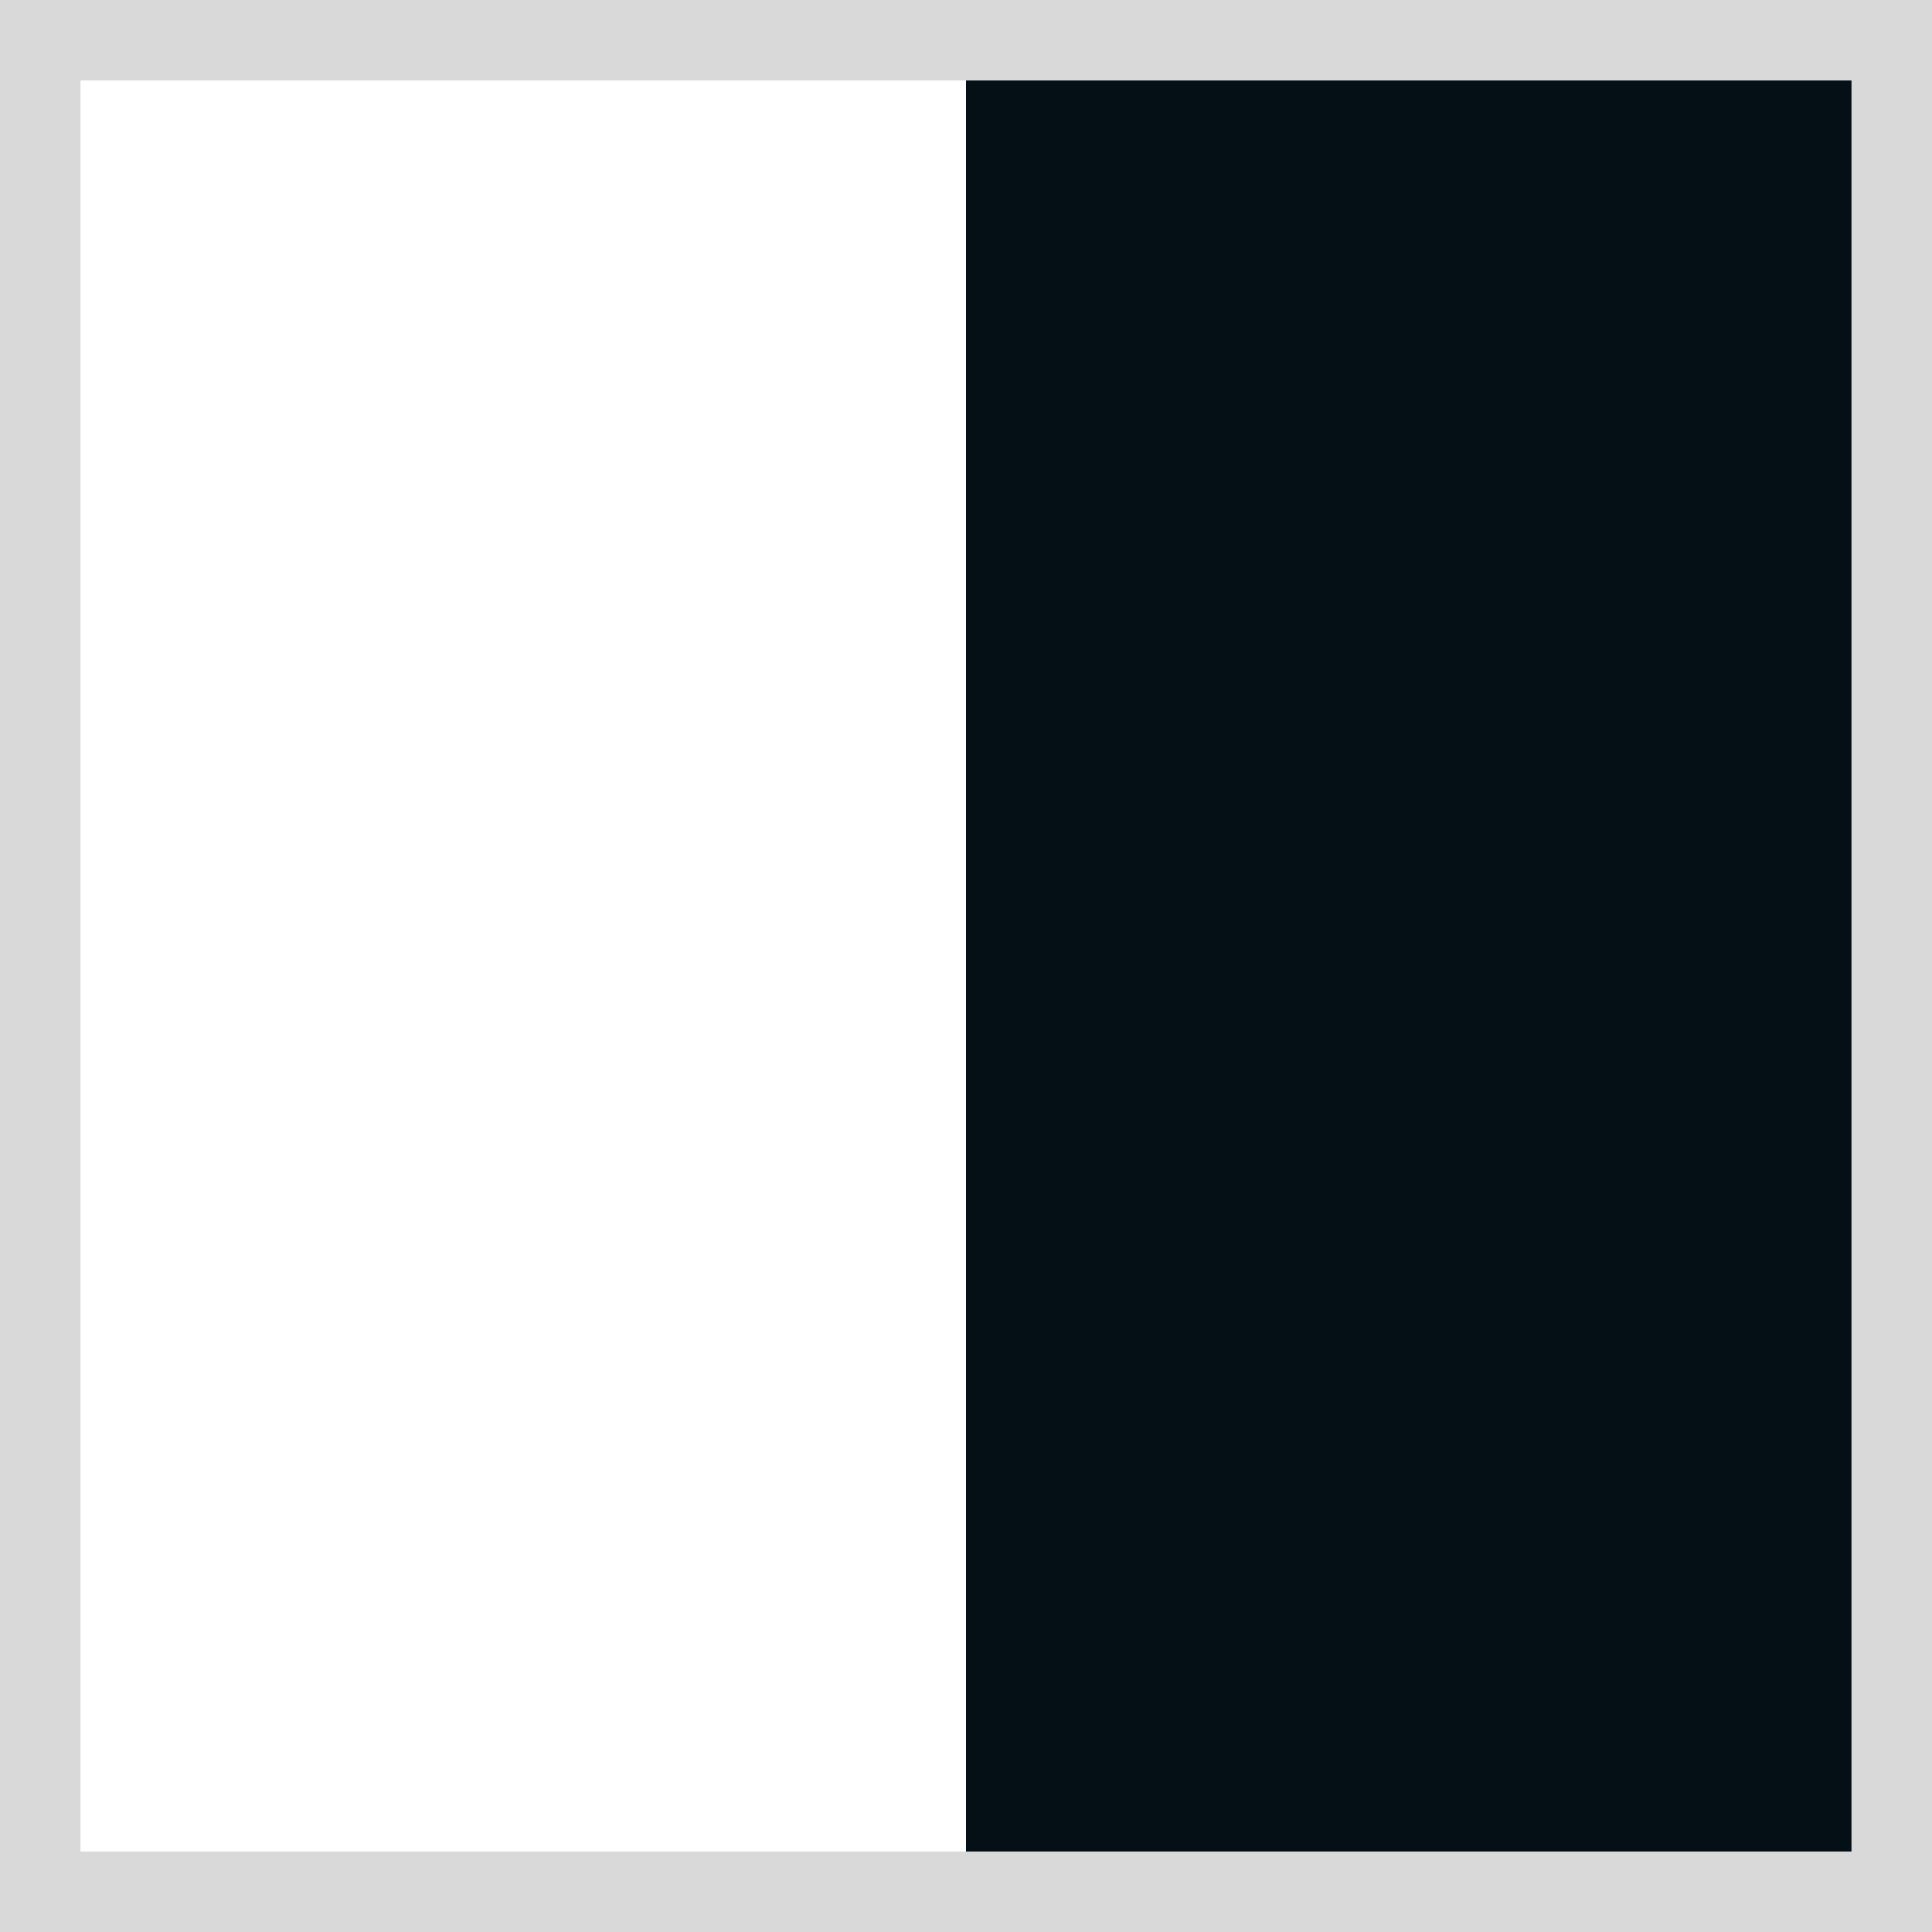 <?xml version="1.0" encoding="UTF-8"?> <svg xmlns="http://www.w3.org/2000/svg" width="24" height="24" viewBox="0 0 24 24" fill="none"><rect x="0" y="0" width="24" height="24" fill="#808080" stroke="none"/><rect x="0.5" y="0.5" width="23" height="23" fill="url(#paint0_linear_589_189)" stroke="#D9D9D9"></rect><defs><linearGradient id="paint0_linear_589_189" x1="24" y1="12" x2="0" y2="12" gradientUnits="userSpaceOnUse"><stop offset="0.5" stop-color="#040F16"></stop><stop offset="0.5" stop-color="white"></stop></linearGradient></defs></svg> 